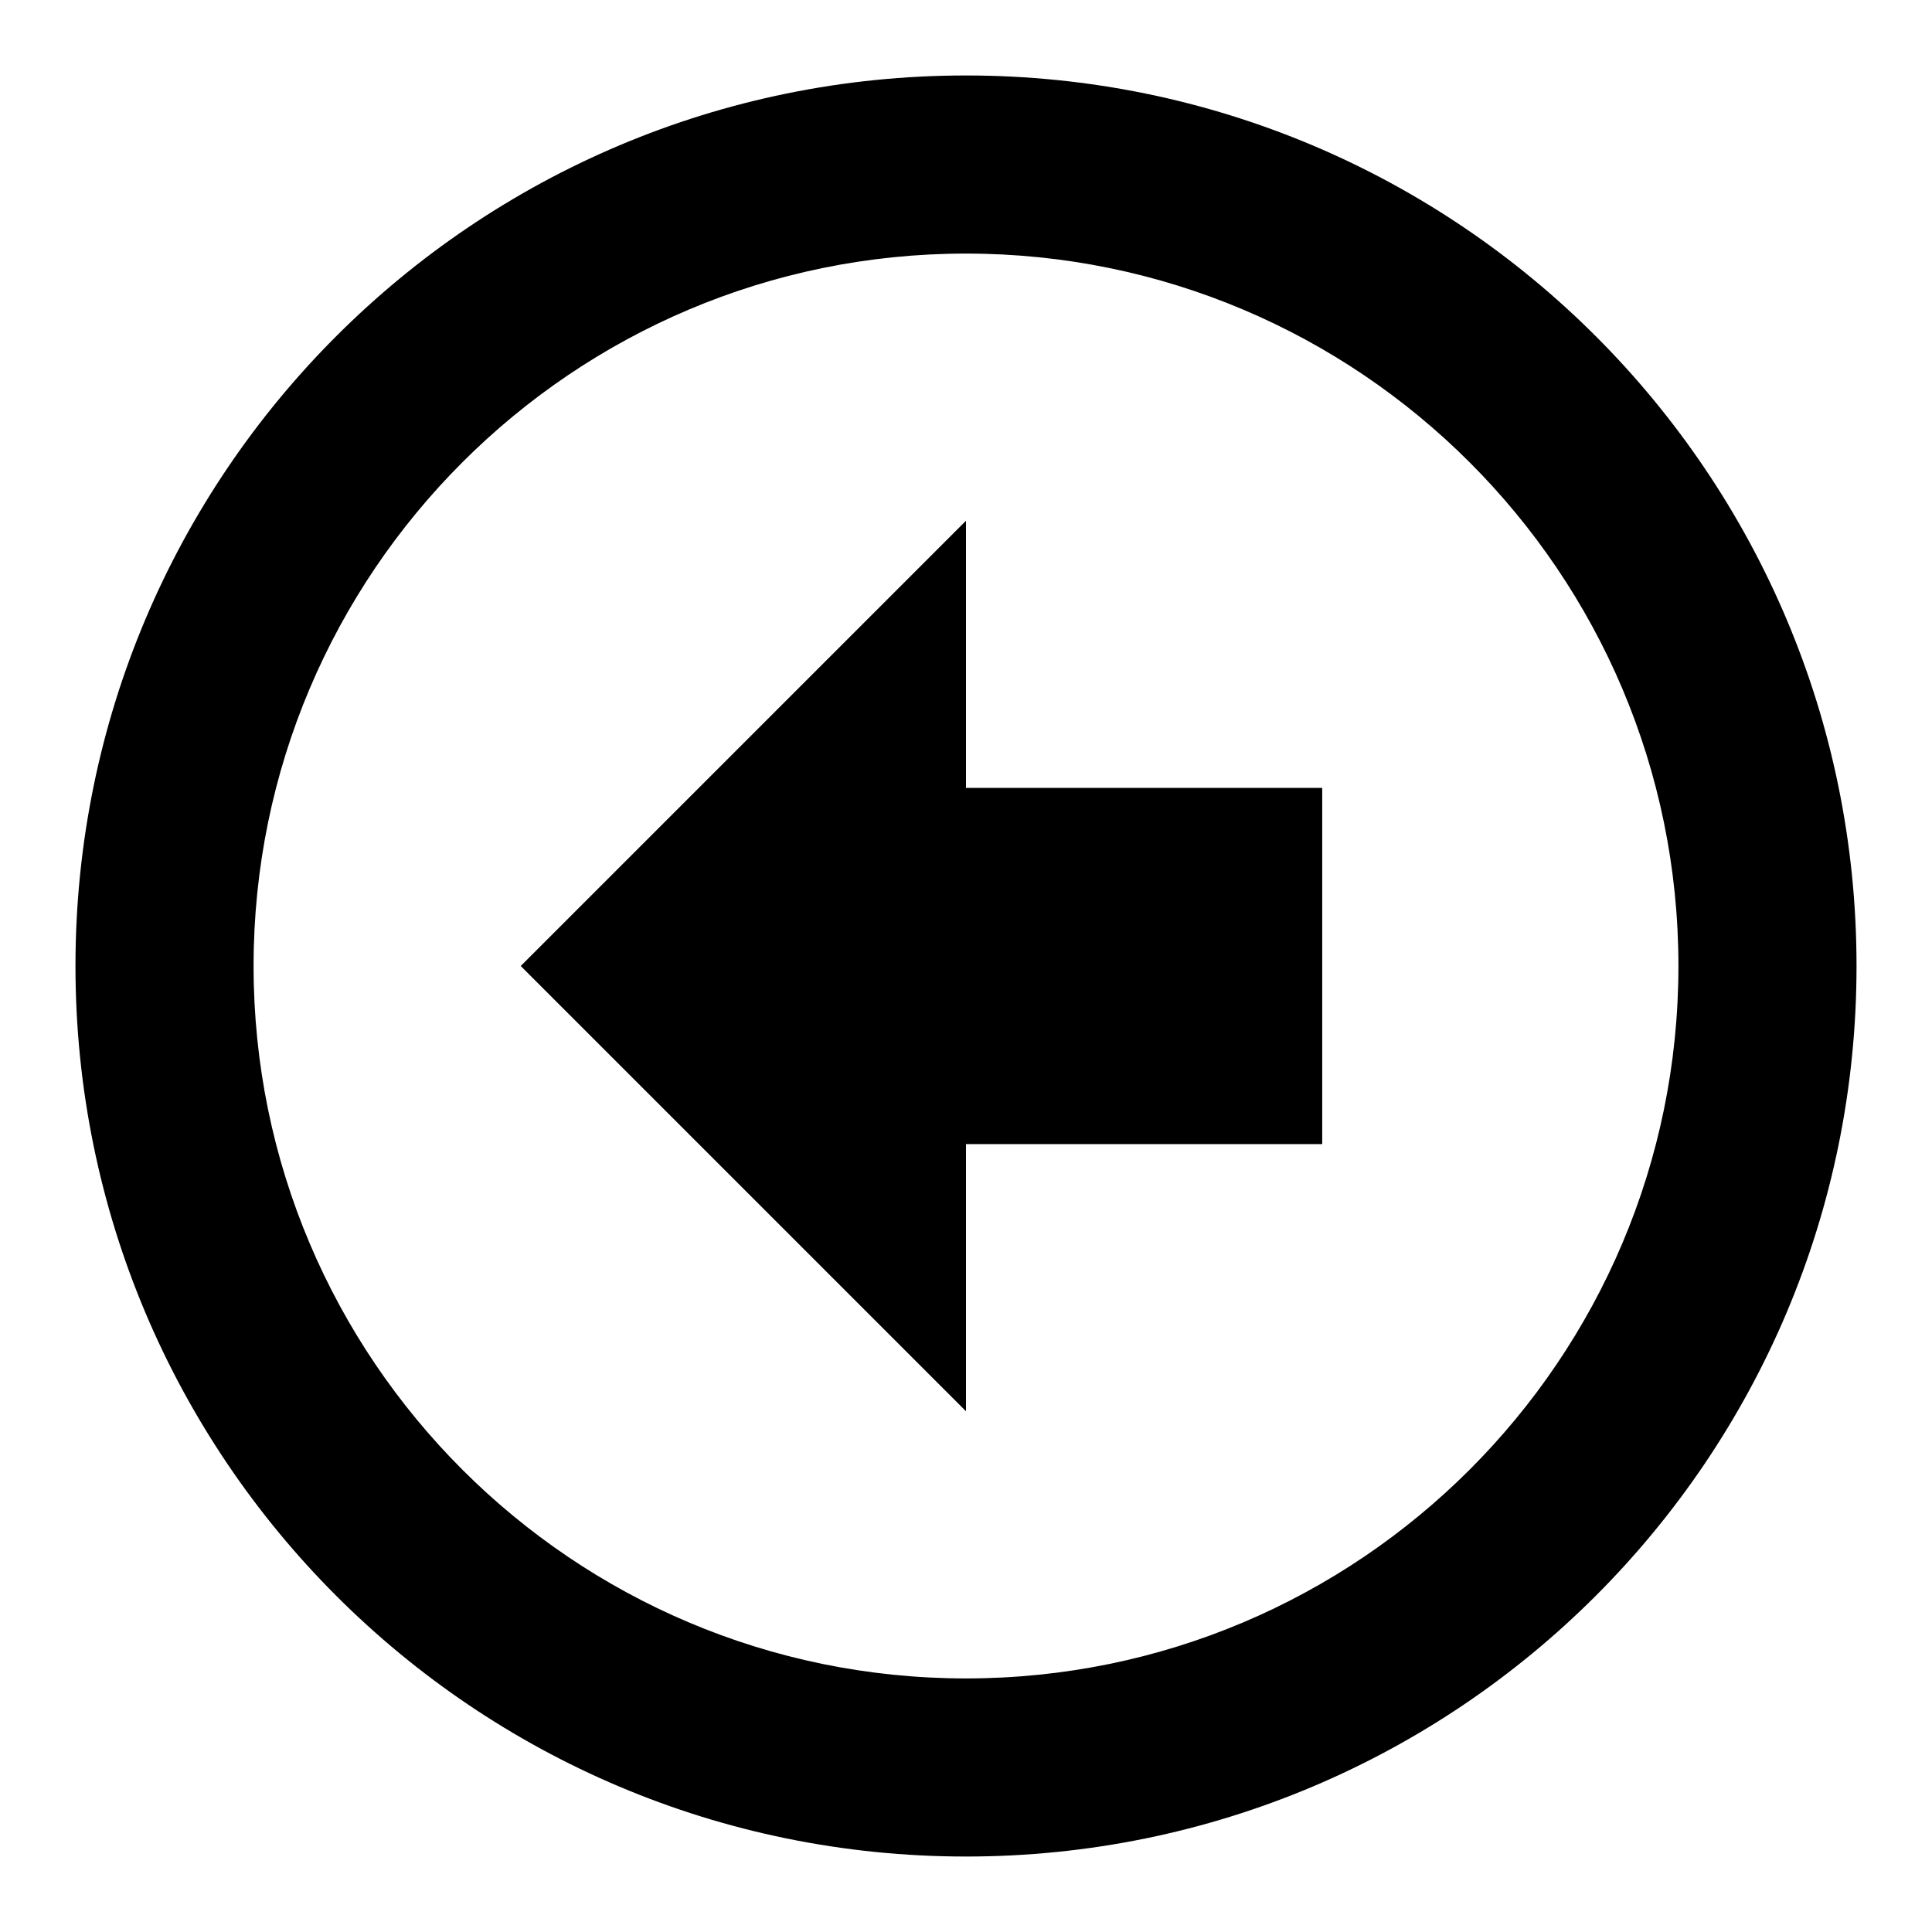 <?xml version="1.0" encoding="utf-8"?>
<!-- Svg Vector Icons : http://www.onlinewebfonts.com/icon -->
<!DOCTYPE svg PUBLIC "-//W3C//DTD SVG 1.1//EN" "http://www.w3.org/Graphics/SVG/1.1/DTD/svg11.dtd">
<svg version="1.1" xmlns="http://www.w3.org/2000/svg" xmlns:xlink="http://www.w3.org/1999/xlink" x="0px" y="0px" viewBox="0 0 256 256" enable-background="new 0 0 256 256" xml:space="preserve">
<g> <path fill="#000000" d="M69,128l59-59v35.4h47.2v47.2H128V187L69,128 M246,128c0,65.2-52.8,118-118,118l0,0 c-65.2,0-118-52.8-118-118l0,0C10,62.8,62.8,10,128,10l0,0C193.2,10,246,62.8,246,128 M222.4,128c0-52.1-42.3-94.4-94.4-94.4 c-52.1,0-94.4,42.3-94.4,94.4c0,52.1,42.3,94.4,94.4,94.4l0,0C180.1,222.4,222.4,180.1,222.4,128L222.4,128z"/></g>
</svg>
